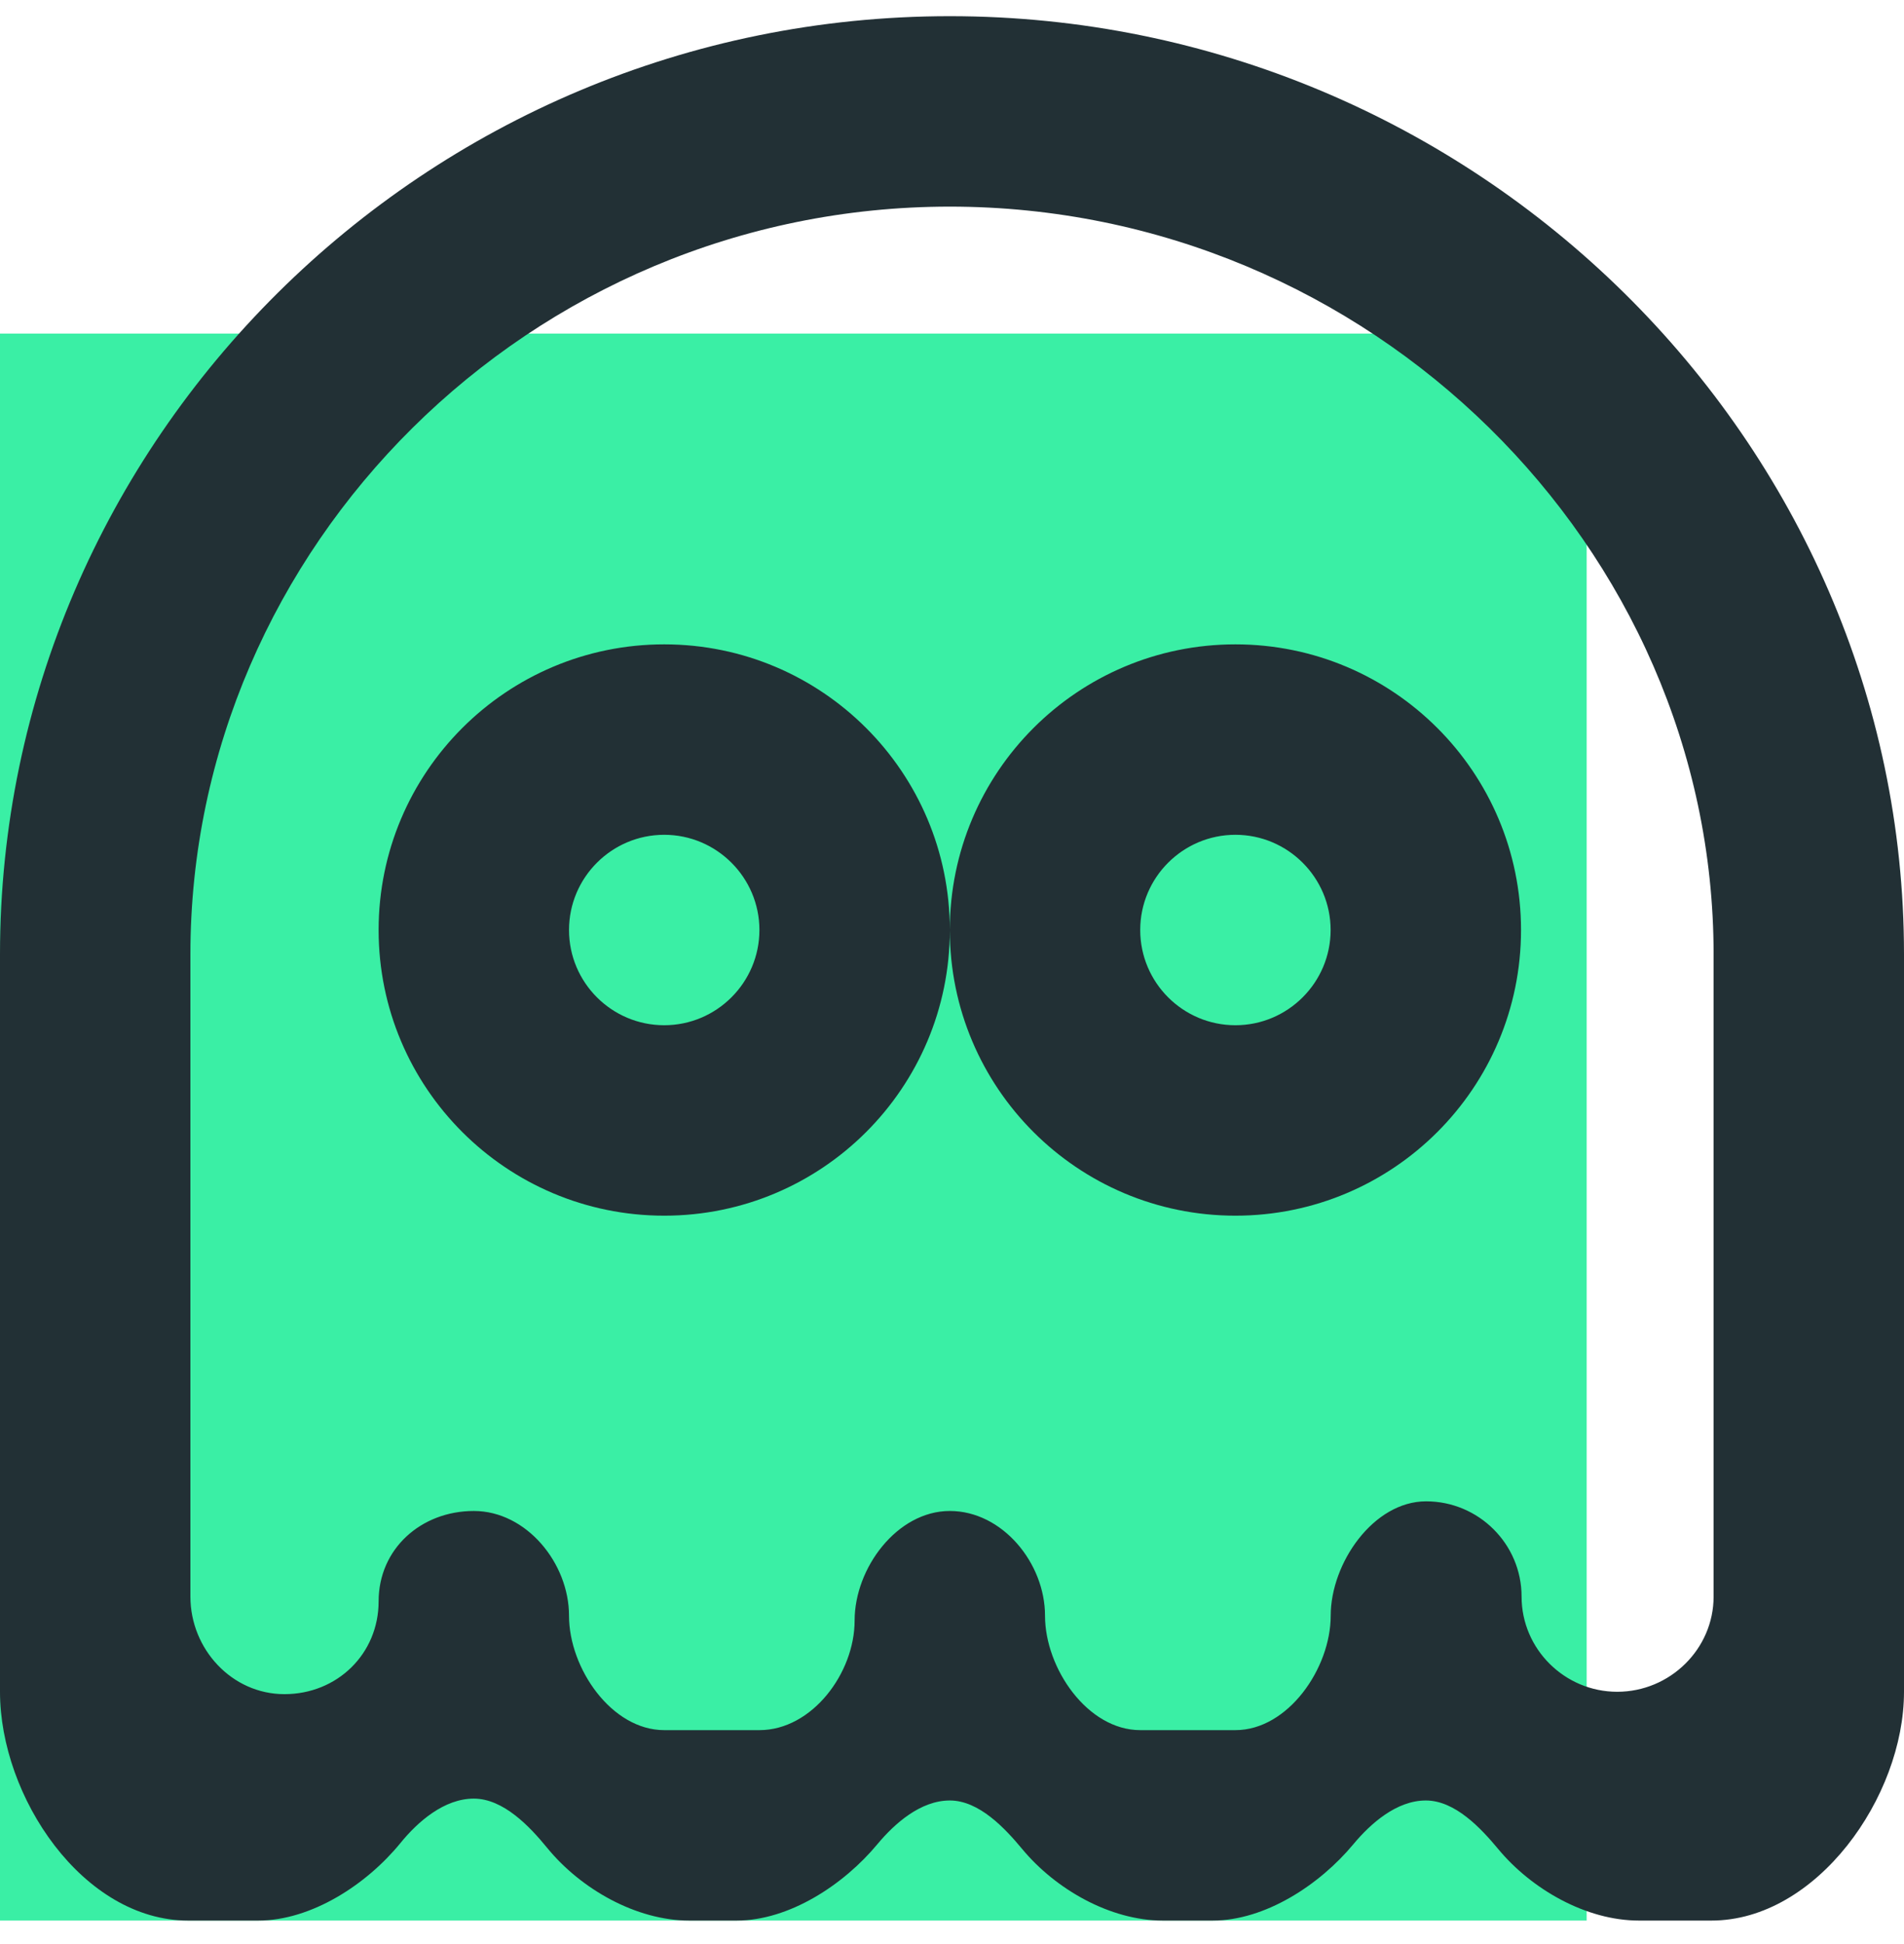 <svg width="48" height="49" viewBox="0 0 48 49" fill="none" xmlns="http://www.w3.org/2000/svg">
<rect y="8.408" width="40" height="40" fill="#3AEFA5"/>
<g clip-path="url(#clip0_286_21)">
<path fill-rule="evenodd" clip-rule="evenodd" d="M43.2 40.241C43.2 41.566 42.098 42.641 40.771 42.641C39.446 42.641 38.359 41.566 38.359 40.241C38.359 38.917 37.277 37.841 35.952 37.841C34.625 37.841 33.547 39.398 33.547 40.725C33.547 42.05 32.47 43.608 31.145 43.608H28.745C27.418 43.608 26.345 42.05 26.345 40.725C26.345 39.398 25.27 38.084 23.945 38.084C22.618 38.084 21.545 39.521 21.545 40.846C21.545 42.171 20.47 43.608 19.145 43.608H16.745C15.418 43.608 14.345 42.05 14.345 40.725C14.345 39.398 13.27 38.084 11.945 38.084C10.618 38.084 9.545 39.036 9.545 40.361C9.545 41.688 8.498 42.701 7.171 42.701C5.846 42.701 4.8 41.566 4.8 40.241V24.055C4.8 13.791 13.358 5.208 23.945 5.208C34.531 5.208 43.2 13.791 43.2 24.055V40.241ZM23.945 0.408C10.69 0.408 0 11.124 0 24.055V42.641C0 45.293 2.093 48.408 4.745 48.408H6.509C7.853 48.408 9.247 47.494 10.094 46.455C10.531 45.917 11.196 45.334 11.945 45.334C12.691 45.334 13.356 46.039 13.793 46.574C14.642 47.613 16.037 48.408 17.378 48.408H18.571C19.896 48.408 21.271 47.504 22.118 46.484C22.553 45.961 23.208 45.381 23.945 45.381C24.682 45.381 25.334 46.08 25.771 46.606C26.616 47.623 27.991 48.408 29.316 48.408H30.571C31.896 48.408 33.271 47.504 34.118 46.484C34.553 45.961 35.208 45.381 35.945 45.381C36.682 45.381 37.334 46.08 37.771 46.606C38.616 47.623 39.991 48.408 41.316 48.408H43.145C45.794 48.408 48 45.293 48 42.641V24.055C48 11.124 37.2 0.408 23.945 0.408ZM31.145 25.841C29.82 25.841 28.745 24.764 28.745 23.441C28.745 22.119 29.82 21.041 31.145 21.041C32.467 21.041 33.545 22.119 33.545 23.441C33.545 24.764 32.467 25.841 31.145 25.841ZM31.145 16.241C27.168 16.241 23.945 19.465 23.945 23.441C23.945 27.418 27.168 30.641 31.145 30.641C35.122 30.641 38.345 27.418 38.345 23.441C38.345 19.465 35.122 16.241 31.145 16.241ZM16.745 25.841C15.42 25.841 14.345 24.764 14.345 23.441C14.345 22.119 15.42 21.041 16.745 21.041C18.067 21.041 19.145 22.119 19.145 23.441C19.145 24.764 18.067 25.841 16.745 25.841ZM16.745 16.241C12.768 16.241 9.545 19.465 9.545 23.441C9.545 27.418 12.768 30.641 16.745 30.641C20.722 30.641 23.945 27.418 23.945 23.441C23.945 19.465 20.722 16.241 16.745 16.241Z" fill="#223035"/>
</g>
<defs>
<clipPath id="clip0_286_21">
<rect width="48" height="48" fill="white" transform="translate(0 0.408)"/>
</clipPath>
</defs>
</svg>
